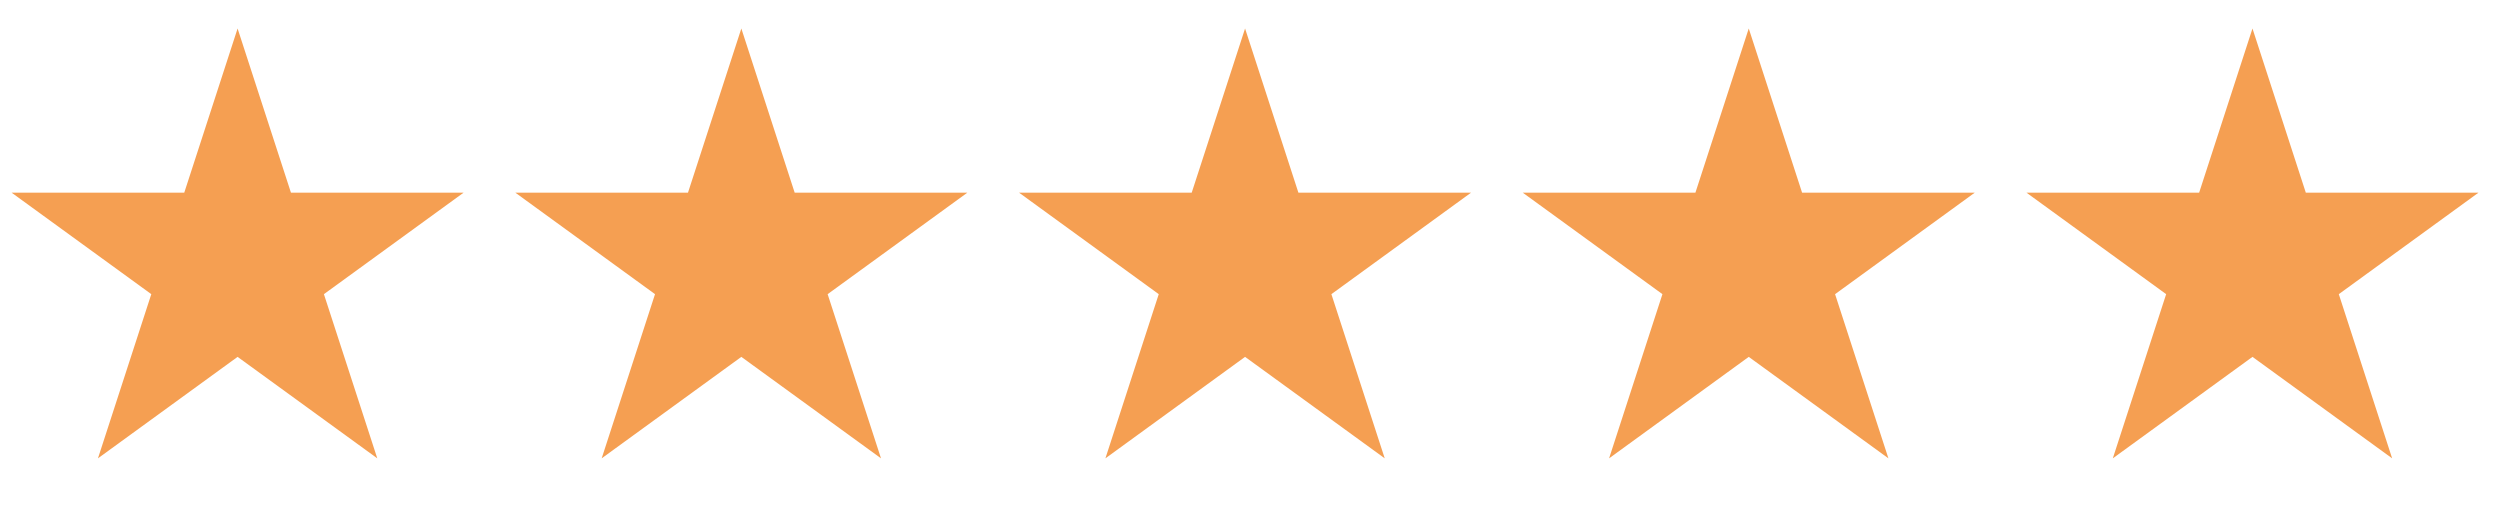 <svg width="110" height="23" viewBox="0 0 110 23" fill="none" xmlns="http://www.w3.org/2000/svg">
<path d="M10.454 1.254L12.802 8.478L20.397 8.478L14.252 12.943L16.6 20.167L10.454 15.702L4.31 20.167L6.657 12.943L0.512 8.478L8.107 8.478L10.454 1.254Z" fill="#F59F52"/>
<path d="M32.619 1.254L34.966 8.478L42.562 8.478L36.416 12.943L38.764 20.167L32.619 15.702L26.474 20.167L28.821 12.943L22.676 8.478L30.271 8.478L32.619 1.254Z" fill="#F59F52"/>
<path d="M54.783 1.254L57.13 8.478L64.725 8.478L58.581 12.943L60.928 20.167L54.783 15.702L48.638 20.167L50.985 12.943L44.84 8.478L52.435 8.478L54.783 1.254Z" fill="#F59F52"/>
<path d="M76.945 1.254L79.292 8.478L86.888 8.478L80.743 12.943L83.09 20.167L76.945 15.702L70.8 20.167L73.147 12.943L67.002 8.478L74.598 8.478L76.945 1.254Z" fill="#F59F52"/>
<path d="M99.109 1.254L101.456 8.478L109.052 8.478L102.907 12.943L105.254 20.167L99.109 15.702L92.964 20.167L95.311 12.943L89.166 8.478L96.762 8.478L99.109 1.254Z" fill="#F59F52"/>
</svg>
